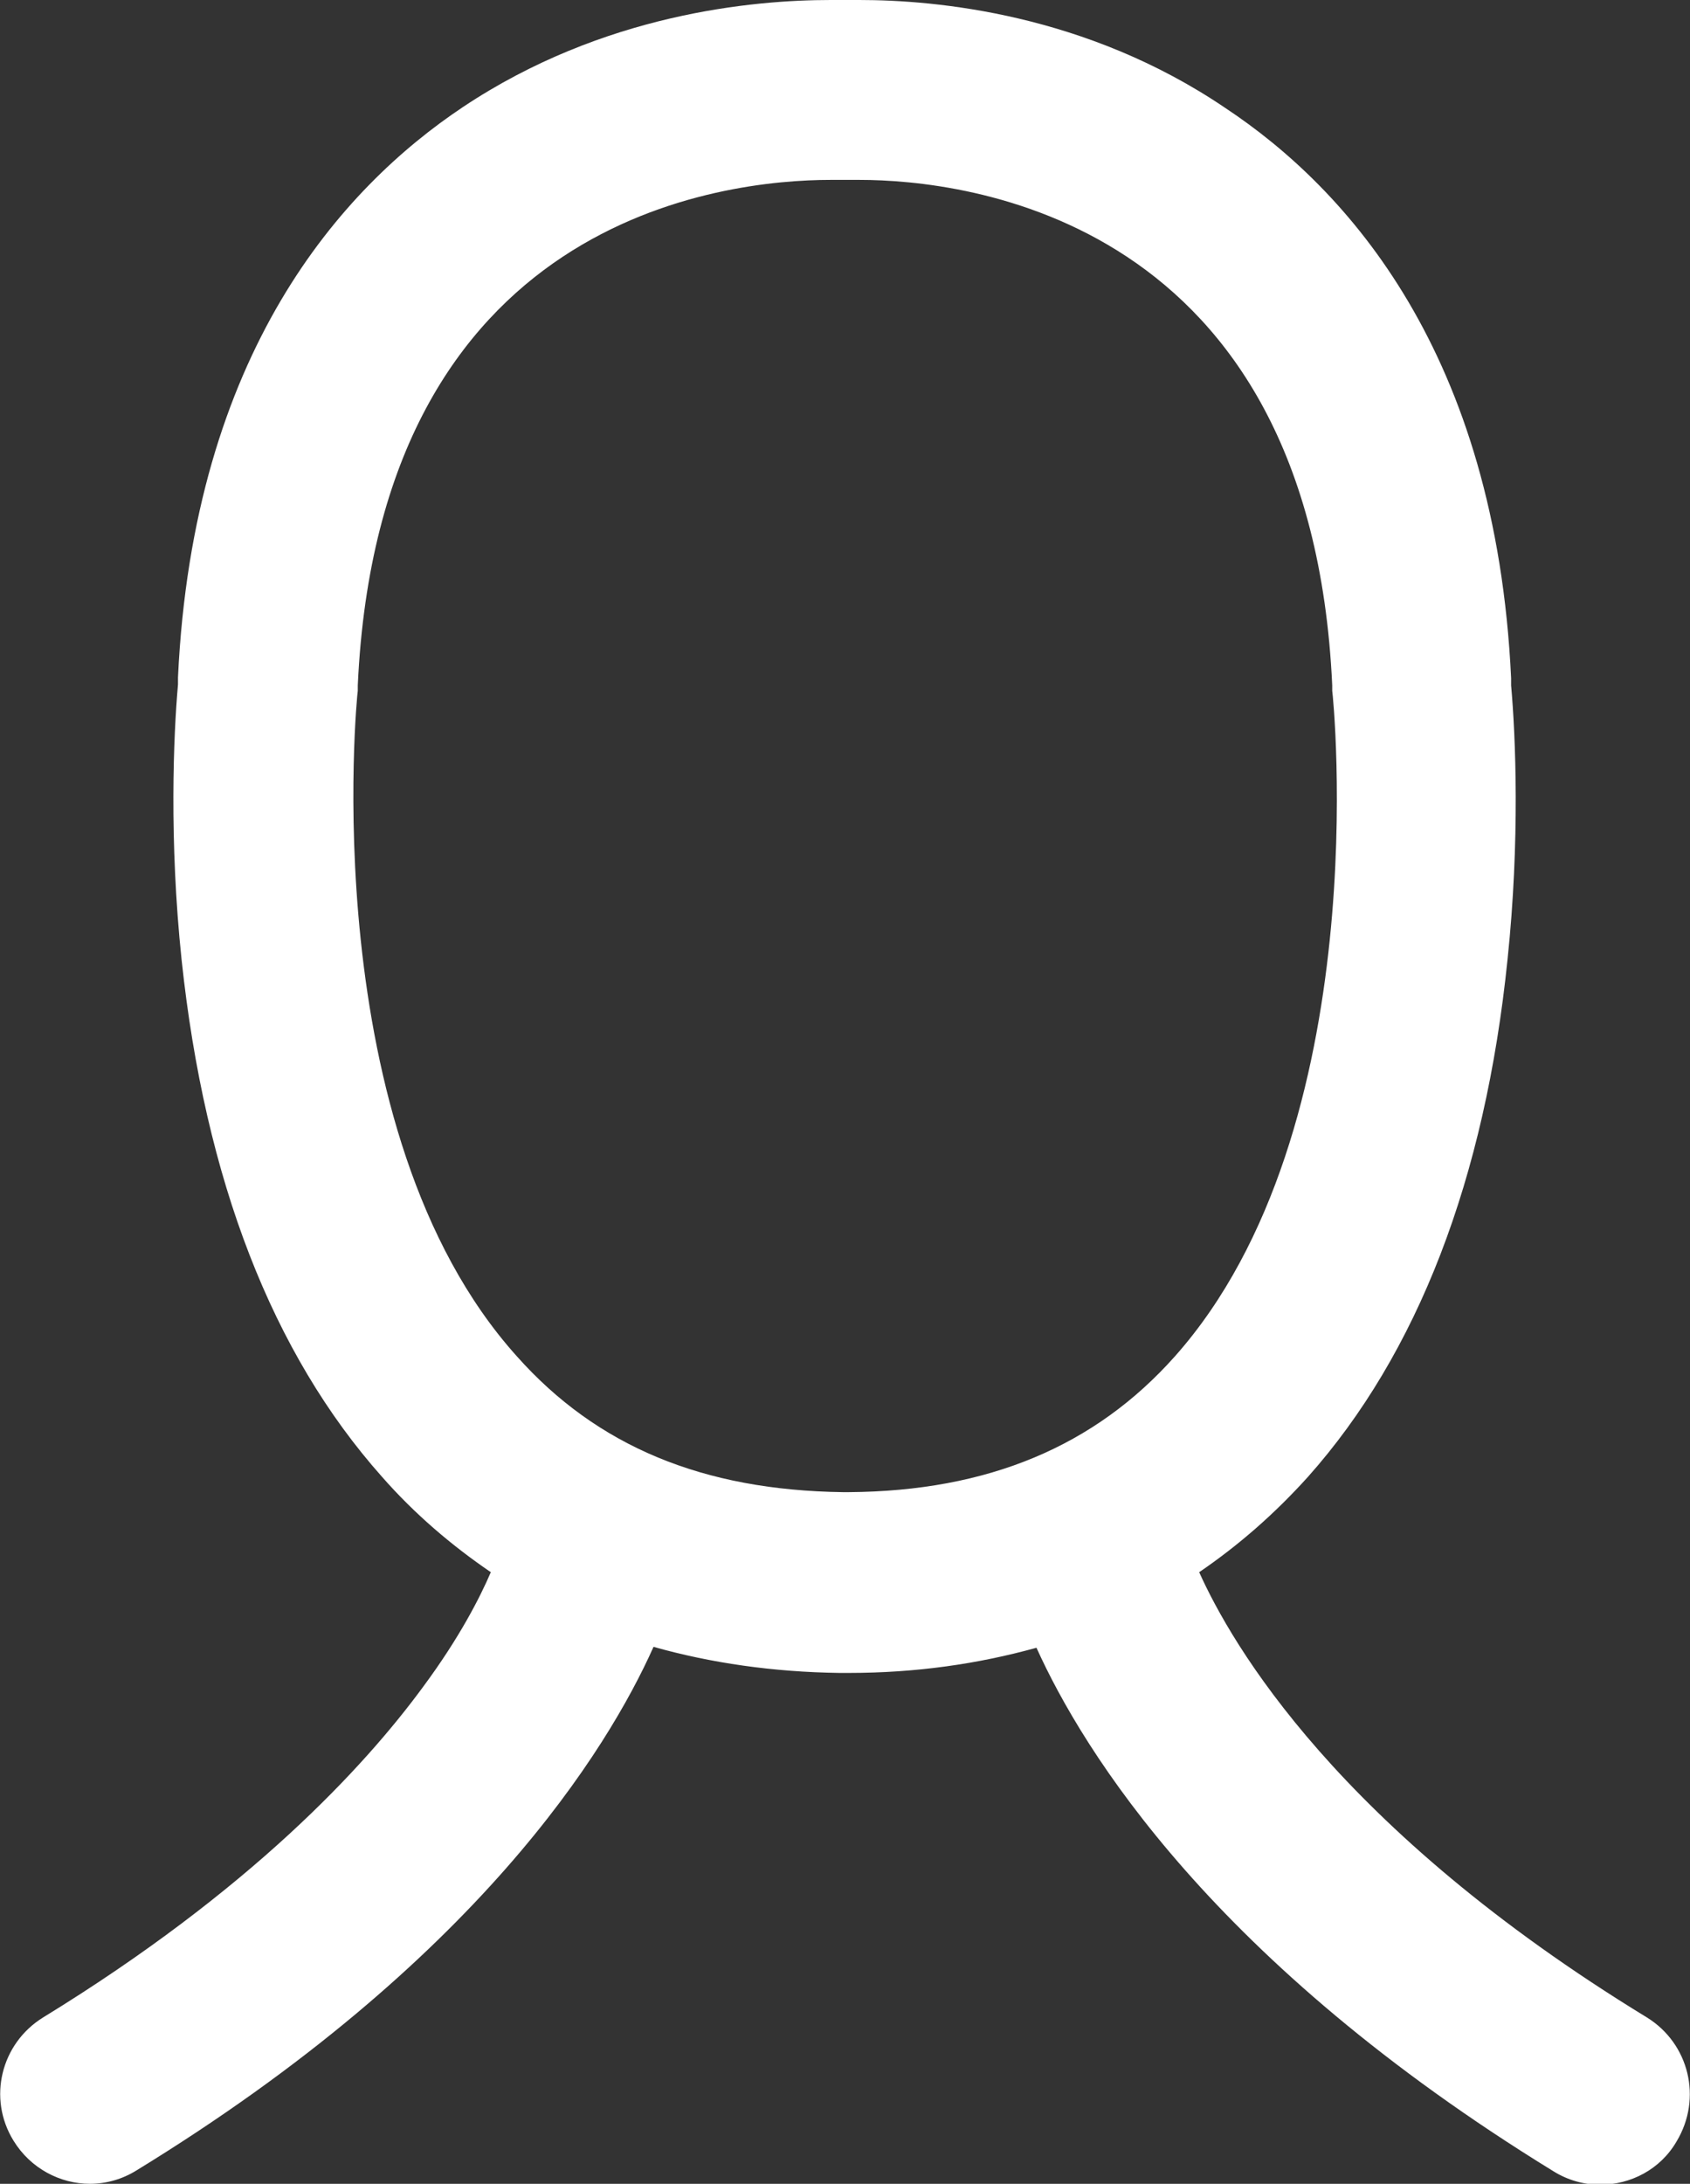<?xml version="1.0" encoding="UTF-8"?> <!-- Generator: Adobe Illustrator 23.0.4, SVG Export Plug-In . SVG Version: 6.00 Build 0) --> <svg xmlns="http://www.w3.org/2000/svg" xmlns:xlink="http://www.w3.org/1999/xlink" id="Layer_1" x="0px" y="0px" viewBox="0 0 188 242.8" style="enable-background:new 0 0 188 242.8;" xml:space="preserve"><rect x="0" y="0" width="188" height="242.8" fill="#333333" stroke="none"/> <style type="text/css"> .st0{fill:#FFFFFF;} </style> <path class="st0" d="M183.2,224.3c-34.4-21-46.2-41.5-49.8-49.5c4.4-3,8.4-6.5,12.1-10.6c12.2-13.7,19.7-33.1,22.2-57.5 c1.4-13.3,0.9-24.9,0.4-30.5v-0.3v-0.5C166.4,39.3,149.9,21,136.3,12C120.8,1.5,104.1,0,95.6,0h-1.2h-0.8h-1.2 c-8.6,0-25.3,1.5-40.9,11.9c-13.5,9-30,27.3-31.7,63.4v0.5v0.3c-0.5,5.6-1,17.3,0.4,30.6c2.6,24.5,10.1,43.8,22.3,57.5 c3.6,4.1,7.7,7.6,12.1,10.6c-1.2,2.8-3.5,7.3-7.5,12.7c-6.6,9-19.3,22.7-42.3,36.8c-4.7,2.9-6.2,9-3.3,13.7c1.9,3.1,5.2,4.8,8.5,4.8 c1.8,0,3.6-0.5,5.2-1.5c37.9-23.2,52.4-46.8,57.5-58.2c6.4,1.8,13.3,2.8,20.7,2.9h0.1h0.1h0.3h0.3h0.1h0.1c7.5,0,14.4-1,20.9-2.8 c5.2,11.5,19.7,35,57.5,58.2c1.6,1,3.4,1.5,5.2,1.5c3.4,0,6.7-1.7,8.5-4.8C189.4,233.3,187.9,227.2,183.2,224.3z M94.1,165.9 c-0.1,0-0.2,0-0.3,0c-15.6-0.2-27.4-5.1-36.3-15.1c-22.6-25.1-17.8-73.5-17.7-74c0-0.2,0-0.4,0-0.6C42.2,24.1,80.6,20,92.4,20 c0.5,0,0.9,0,1.2,0c0.3,0,0.5,0,0.8,0c0.3,0,0.6,0,1.2,0c11.7,0,50.2,4.1,52.6,56.2c0,0.2,0,0.4,0,0.6c0.1,0.5,5,48.7-17.5,74 c-8.9,10-20.8,15-36.3,15.1C94.3,165.9,94.1,165.9,94.1,165.9z"></path> </svg> 